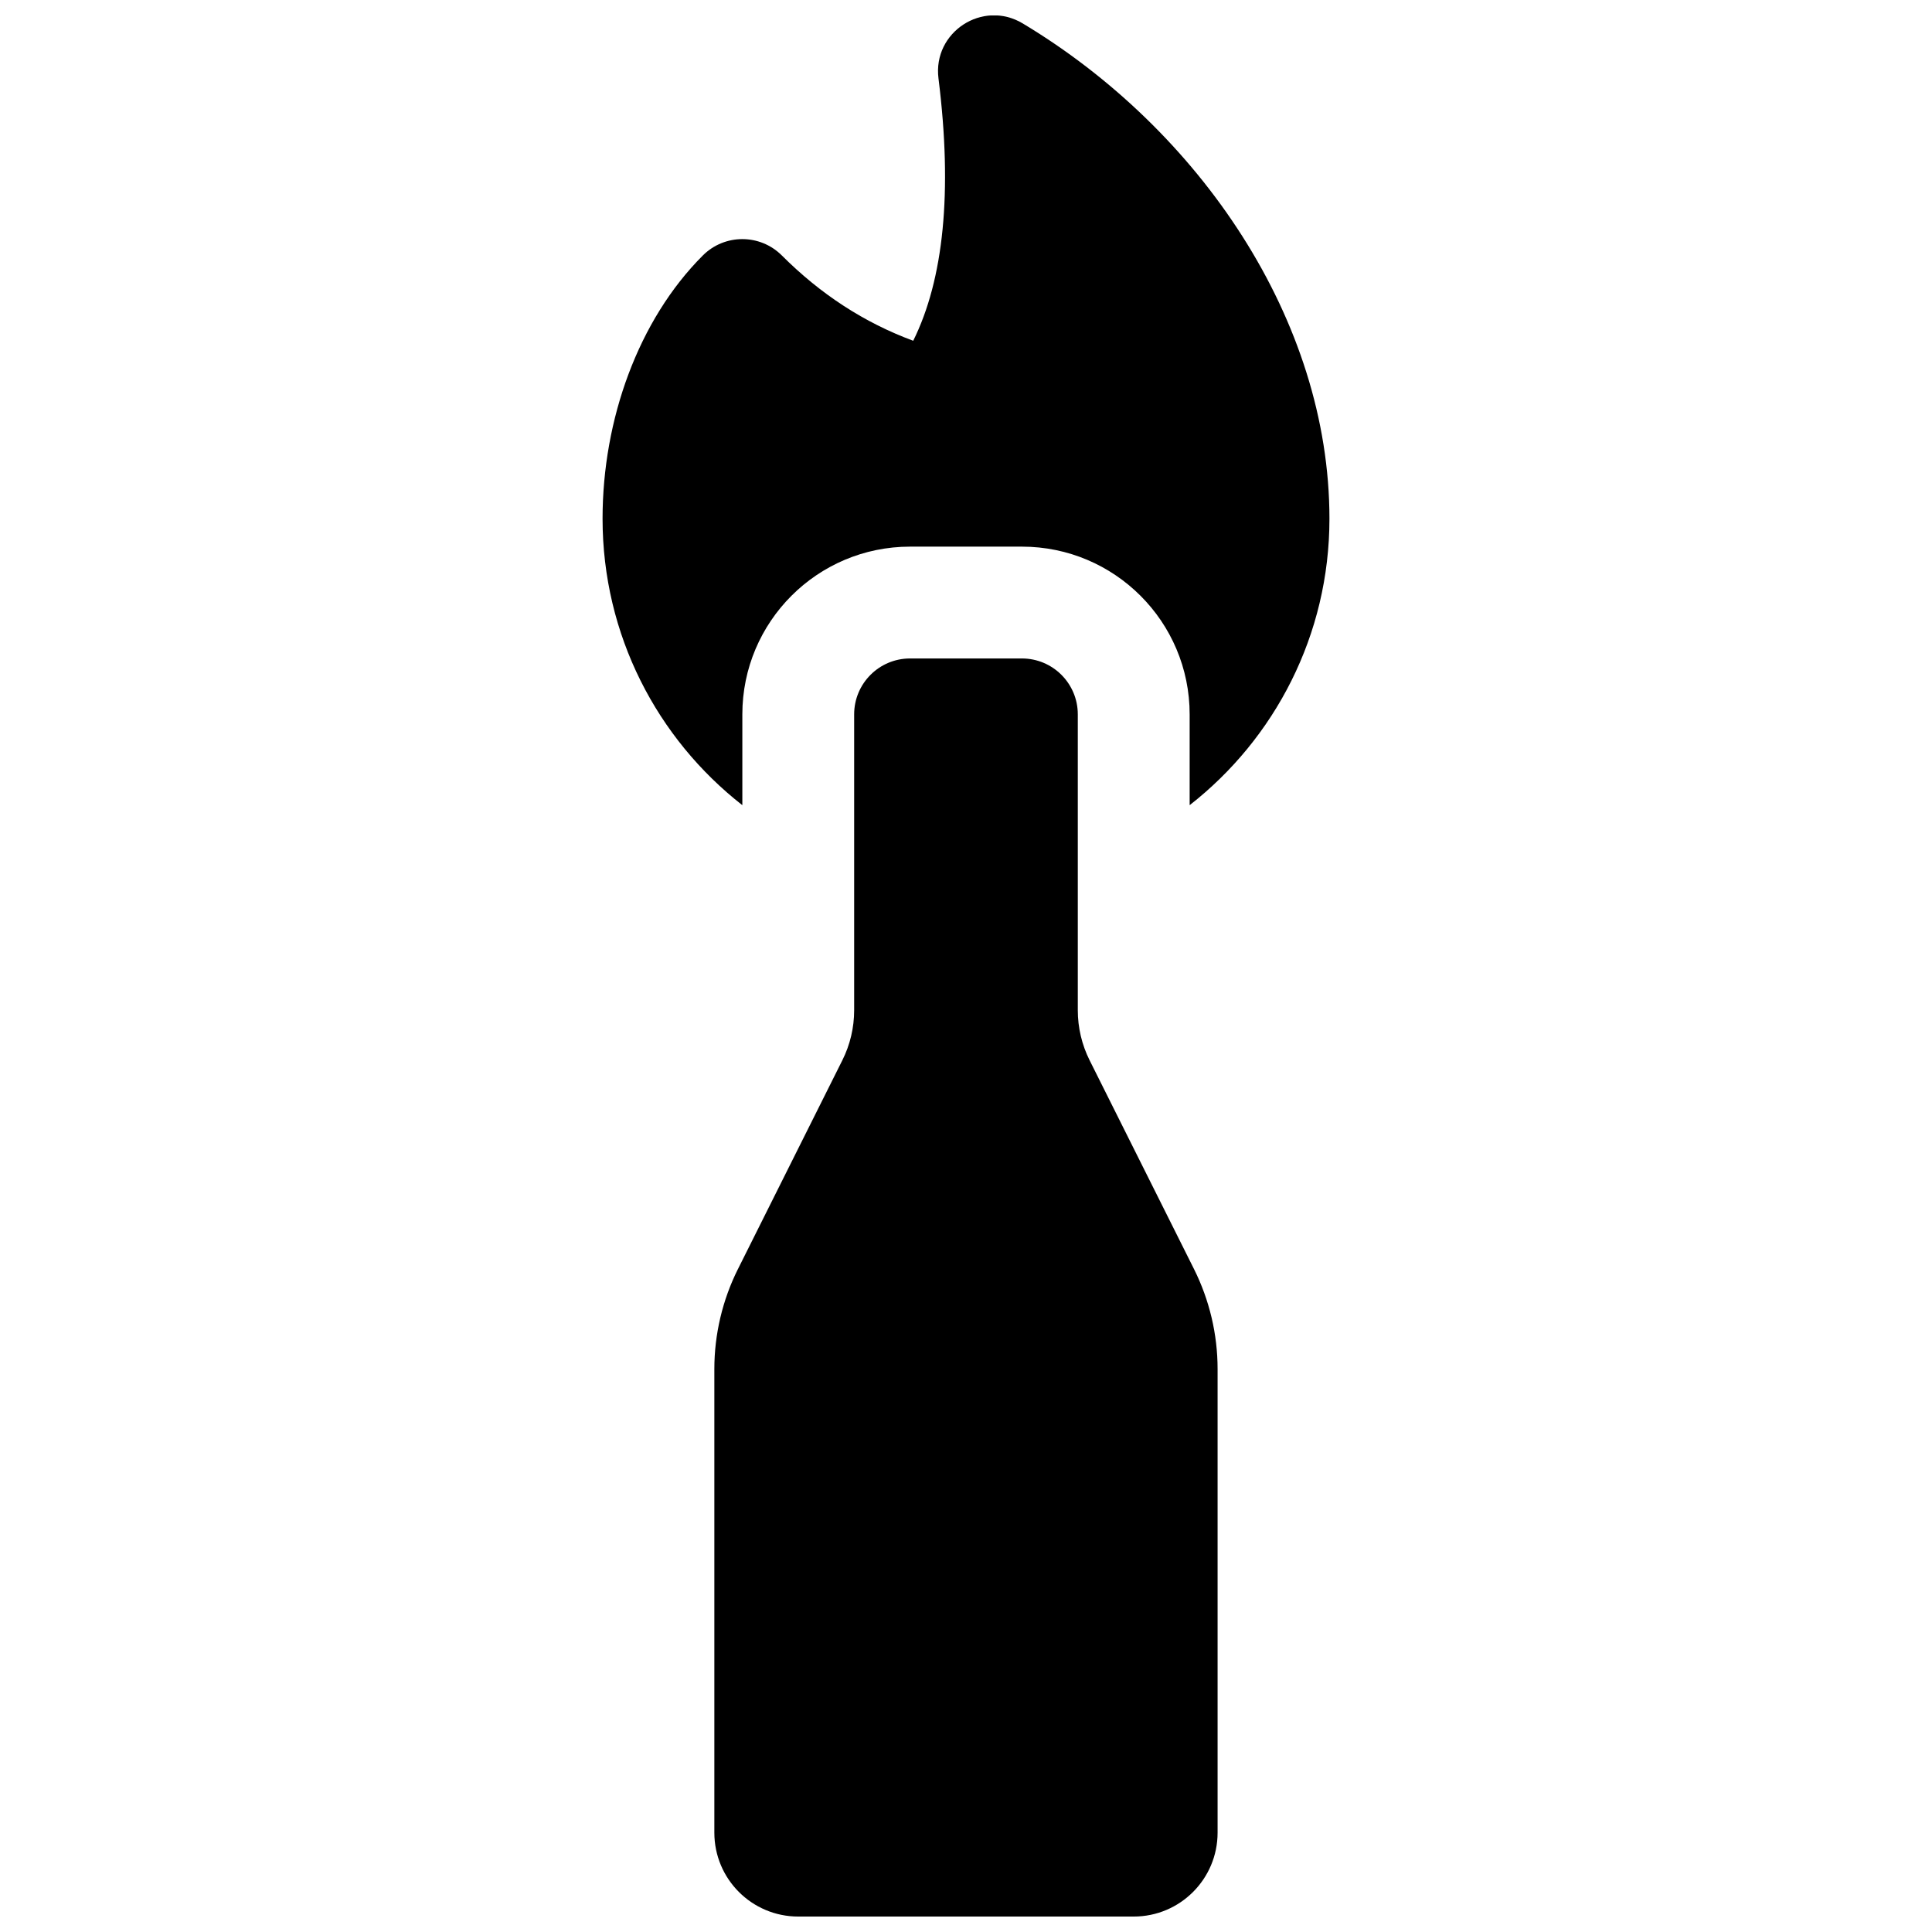 <?xml version="1.0" encoding="UTF-8"?>
<!-- Uploaded to: ICON Repo, www.svgrepo.com, Generator: ICON Repo Mixer Tools -->
<svg width="800px" height="800px" version="1.1" viewBox="144 144 512 512" xmlns="http://www.w3.org/2000/svg">
 <defs>
  <clipPath id="a">
   <path d="m303 148.09h194v503.81h-194z"/>
  </clipPath>
 </defs>
 <g clip-path="url(#a)">
  <path d="m459.27 357.38v-24.062c0-24.551-19.902-44.453-44.453-44.453h-29.637c-24.551 0-44.453 19.902-44.453 44.453v24.062c-22.551-17.629-37.043-45.082-37.043-75.922 0-26.293 9.484-52.668 26.566-69.75 5.785-5.789 15.168-5.789 20.953 0 10.305 10.305 21.867 17.809 34.809 22.598 8.043-16.227 10.469-39.332 6.691-69.555-1.531-12.262 11.734-20.902 22.328-14.543 46.875 28.125 81.285 78.59 81.285 131.25 0 30.84-14.496 58.293-37.047 75.922zm-119.7 122.92 27.66-55.316c2.059-4.113 3.129-8.652 3.129-13.254v-78.414c0-8.184 6.633-14.816 14.816-14.816h29.637c8.184 0 14.816 6.633 14.816 14.816v78.414c0 4.602 1.074 9.141 3.129 13.254l27.66 55.316c4.113 8.23 6.258 17.309 6.258 26.508v122.87c0 12.277-9.953 22.227-22.227 22.227h-88.91c-12.273 0-22.227-9.949-22.227-22.227v-122.87c0-9.199 2.144-18.277 6.258-26.508z"/>
 </g>
</svg>